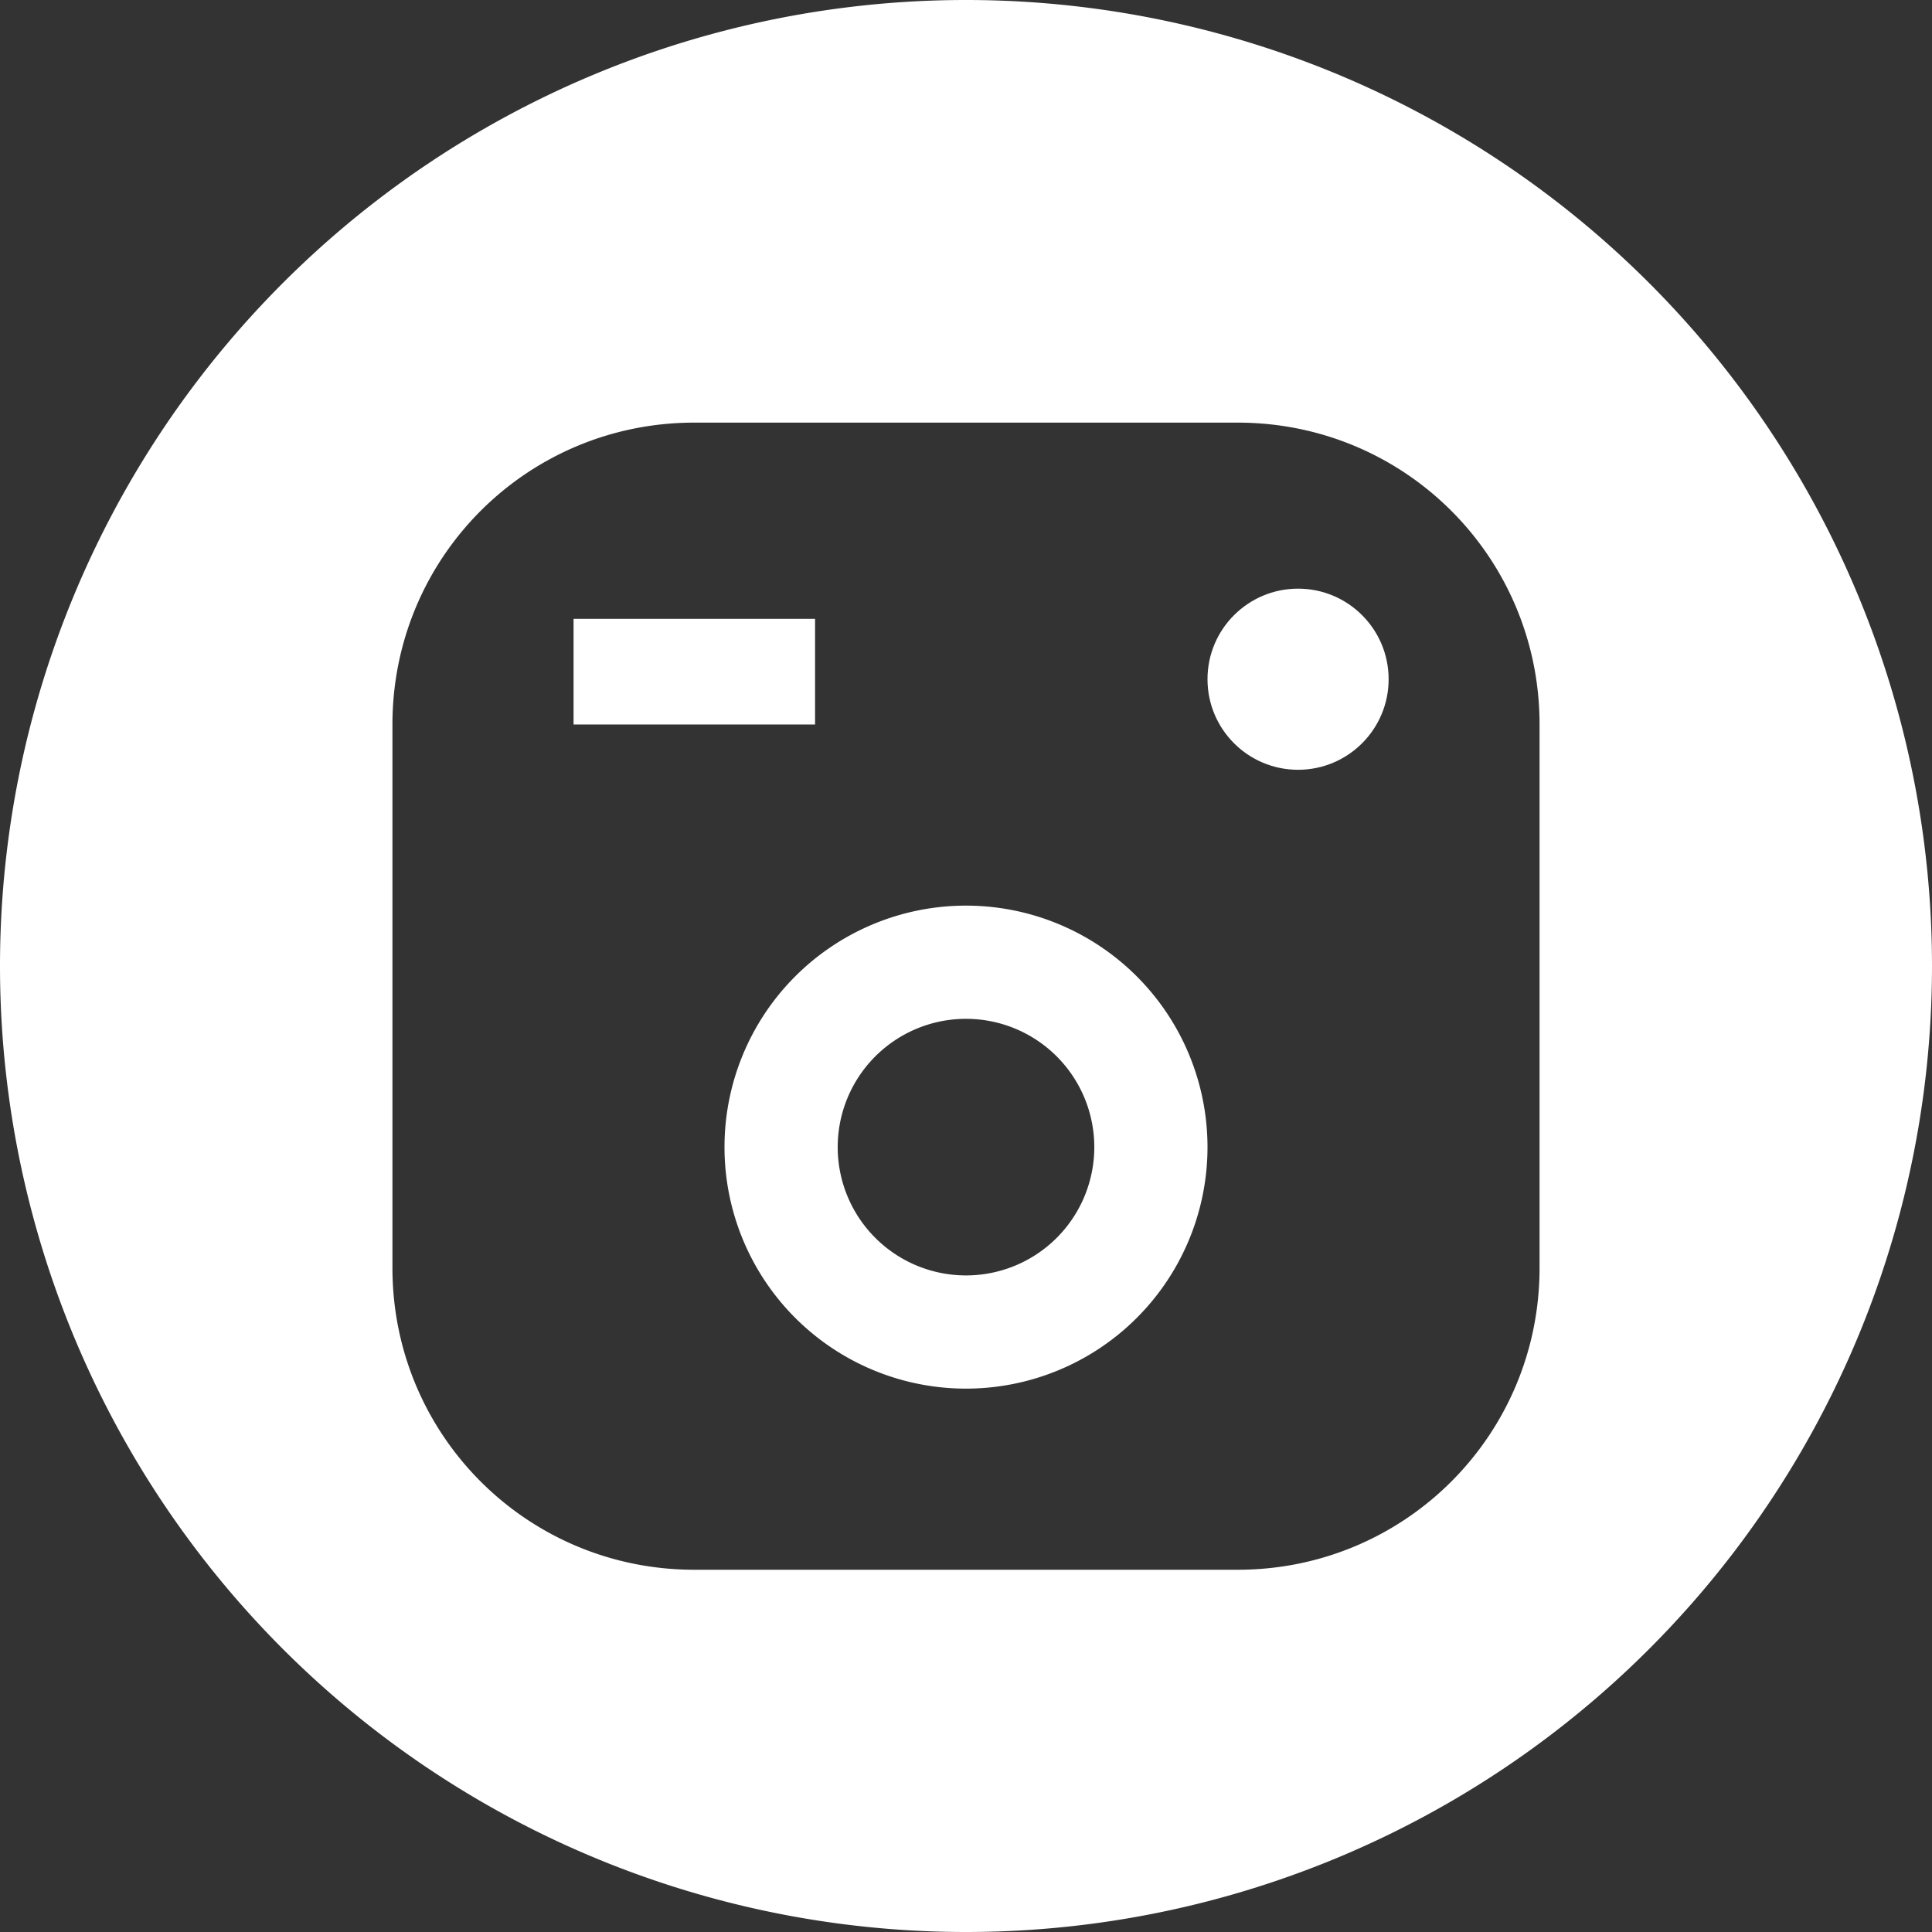 <?xml version="1.0" encoding="UTF-8" standalone="no"?>
<!-- Created with Inkscape (http://www.inkscape.org/) -->

<svg
   width="128"
   height="128"
   viewBox="0 0 128 128"
   version="1.1"
   id="svg1"
   sodipodi:docname="instagram.svg"
   inkscape:version="1.3.2 (091e20ef0f, 2023-11-25)"
   xmlns:inkscape="http://www.inkscape.org/namespaces/inkscape"
   xmlns:sodipodi="http://sodipodi.sourceforge.net/DTD/sodipodi-0.dtd"
   xmlns="http://www.w3.org/2000/svg"
   xmlns:svg="http://www.w3.org/2000/svg">
  <rect x="0" y="0" width="128" height="128" fill="#333333" stroke="none"/>
  <sodipodi:namedview
     id="namedview1"
     pagecolor="#cccccc"
     bordercolor="#000000"
     borderopacity="0.25"
     inkscape:showpageshadow="2"
     inkscape:pageopacity="0.0"
     inkscape:pagecheckerboard="0"
     inkscape:deskcolor="#d1d1d1"
     inkscape:zoom="2.04117"
     inkscape:cx="72.017521"
     inkscape:cy="-11.268047"
     inkscape:window-width="1803"
     inkscape:window-height="1133"
     inkscape:window-x="0"
     inkscape:window-y="0"
     inkscape:window-maximized="1"
     inkscape:current-layer="svg1" />
  <defs
     id="defs1">
    <rect
       x="0"
       y="128"
       width="128"
       height="56"
       id="rect15" />
    <rect
       x="0"
       y="129.551"
       width="128"
       height="54.449"
       id="rect5" />
    <rect
       x="0"
       y="96"
       width="128"
       height="88"
       id="rect4" />
  </defs>
  <path
     id="path1"
     style="fill:#ffffff;stroke-width:4"
     d="M 64 0 A 64 64 0 0 0 0 64 A 64 64 0 0 0 64 128 A 64 64 0 0 0 128 64 A 64 64 0 0 0 64 0 z M 46 28 L 82 28 C 93.08 28 102 36.92 102 48 L 102 84 C 102 95.08 93.08 104 82 104 L 46 104 C 34.92 104 26 95.08 26 84 L 26 48 C 26 36.92 34.92 28 46 28 z " />
  <path
     id="path2"
     style="fill:#ffffff;fill-opacity:1;stroke-width:8"
     d="M 64 60 A 16 16 0 0 0 48 76 A 16 16 0 0 0 64 92 A 16 16 0 0 0 80 76 A 16 16 0 0 0 64 60 z M 64 67.5 A 8.5 8.5 0 0 1 72.5 76 A 8.5 8.5 0 0 1 64 84.5 A 8.5 8.5 0 0 1 55.5 76 A 8.5 8.5 0 0 1 64 67.5 z " />
  <circle
     style="fill:#ffffff;fill-opacity:1;stroke-width:8"
     id="path2-5"
     cx="86"
     cy="45"
     r="6" />
  <rect
     style="fill:#ffffff;fill-opacity:1;stroke-width:8"
     id="rect2"
     width="16"
     height="7"
     x="38"
     y="41" />
</svg>
